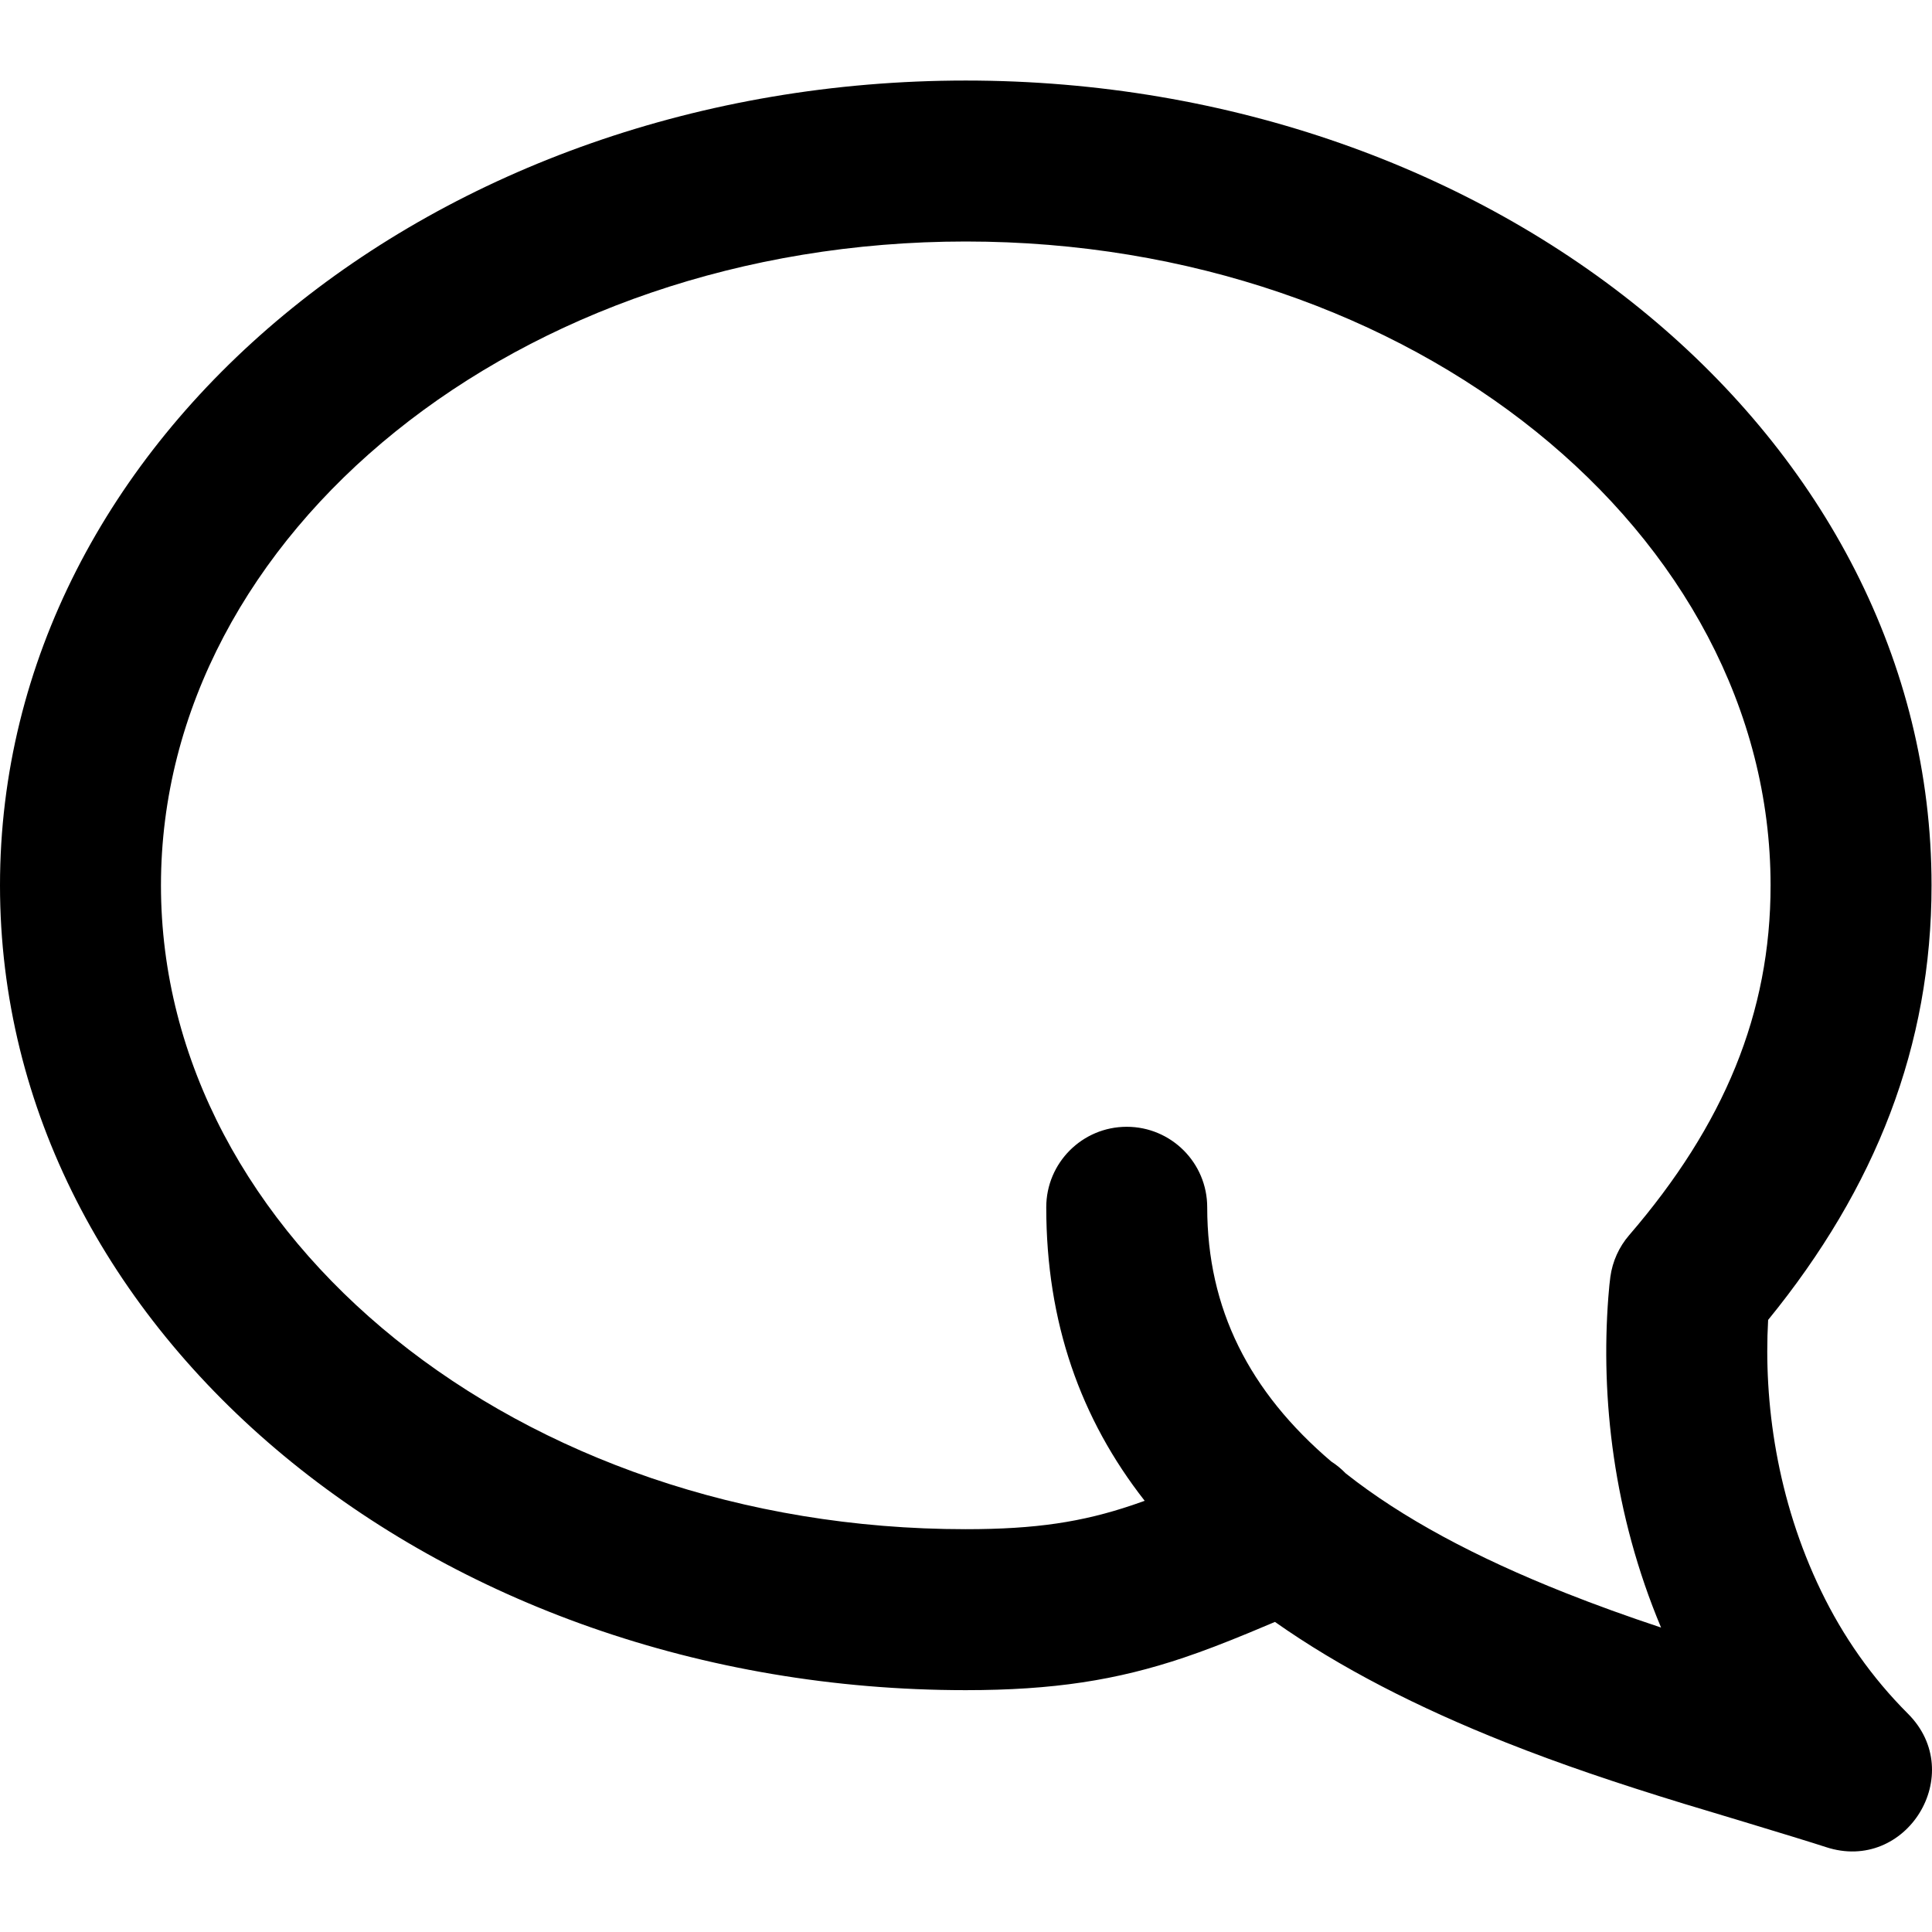 <?xml version="1.0" encoding="iso-8859-1"?>
<!-- Uploaded to: SVG Repo, www.svgrepo.com, Generator: SVG Repo Mixer Tools -->
<svg fill="#000000" height="800px" width="800px" version="1.1" id="Layer_1" xmlns="http://www.w3.org/2000/svg" xmlns:xlink="http://www.w3.org/1999/xlink" 
	 viewBox="0 0 512.122 512.122" xml:space="preserve">
<g>
	<g>
		<path d="M505.752,454.264c-9.607-9.607-17.215-20.515-23.034-32.545c-11.73-24.25-15.256-50.063-14.033-71.842
			C497.274,314.779,512,277.168,512,234.682c0-118.877-115.451-213.333-256-213.333S0,115.805,0,234.682
			s115.451,213.333,256,213.333c23.138,0,39.999-2.623,57.794-8.621c5.291-1.783,10.642-3.839,17.371-6.618
			c1.312-0.542,3.927-1.641,6.794-2.849c17.194,12.106,37.75,22.659,61.282,31.985c14.396,5.705,29.109,10.692,47.32,16.275
			c-0.767-0.235,30.712,9.207,37.421,11.42C505.326,496.65,521.645,470.157,505.752,454.264z M440.303,431.421
			c-9.095-3.027-17.32-5.995-25.341-9.174c-23.802-9.433-43.271-19.85-58.245-31.688c-1.165-1.211-2.46-2.27-3.854-3.163
			C331.145,368.88,320,346.943,320,320.015c0-11.782-9.551-21.333-21.333-21.333c-11.782,0-21.333,9.551-21.333,21.333
			c0,30.525,9.102,56.118,26.092,77.809c-1.115,0.403-2.195,0.78-3.258,1.139c-13.287,4.478-25.55,6.386-44.167,6.386
			c-118.661,0-213.333-77.456-213.333-170.667S137.339,64.015,256,64.015s213.333,77.456,213.333,170.667
			c0,33.832-12.283,63.471-37.497,92.744c-2.683,3.115-4.409,6.94-4.97,11.013c-0.159,1.158-0.358,2.998-0.544,5.455
			C424.309,370.481,427.605,401.156,440.303,431.421z"/>
	</g>
</g>
</svg>